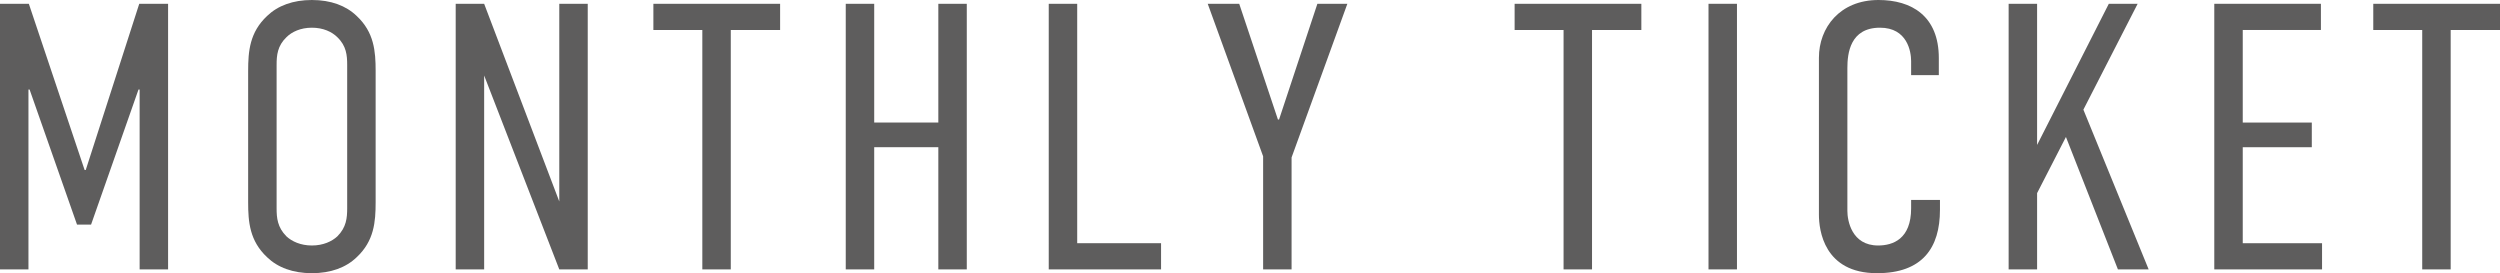 <?xml version="1.0" encoding="UTF-8"?><svg id="_イヤー_2" xmlns="http://www.w3.org/2000/svg" viewBox="0 0 395.33 43.2"><defs><style>.cls-1{fill:#5e5d5d;}</style></defs><g id="_イアウト"><g><path class="cls-1" d="M0,.6H4.56L13.38,26.88h.18L22.02,.6h4.56V42.6h-4.5V14.16h-.18l-7.5,21.36h-2.22L4.68,14.16h-.18v28.44H0V.6Z"/><path class="cls-1" d="M39.24,11.22c0-3.12,.24-6.12,3-8.7,1.68-1.62,4.08-2.52,7.08-2.52s5.4,.9,7.08,2.52c2.76,2.58,3,5.58,3,8.7V31.98c0,3.12-.24,6.12-3,8.7-1.68,1.62-4.08,2.52-7.08,2.52s-5.4-.9-7.08-2.52c-2.76-2.58-3-5.58-3-8.7V11.22Zm15.66-.96c0-1.5-.12-3-1.56-4.38-.84-.84-2.22-1.5-4.02-1.5s-3.18,.66-4.02,1.5c-1.44,1.38-1.56,2.88-1.56,4.38v22.68c0,1.5,.12,3,1.56,4.44,.84,.78,2.22,1.44,4.02,1.44s3.18-.66,4.02-1.44c1.44-1.44,1.56-2.94,1.56-4.44V10.26Z"/><path class="cls-1" d="M76.56,.6l11.88,31.26V.6h4.5V42.6h-4.5l-11.88-30.66v30.66h-4.5V.6h4.5Z"/><path class="cls-1" d="M123.36,.6V4.74h-7.8V42.6h-4.5V4.74h-7.74V.6h20.04Z"/><path class="cls-1" d="M138.24,.6V19.38h10.14V.6h4.5V42.6h-4.5V23.28h-10.14v19.32h-4.5V.6h4.5Z"/><path class="cls-1" d="M170.34,.6V38.46h13.26v4.14h-17.76V.6h4.5Z"/><path class="cls-1" d="M204.24,24.9v17.7h-4.5V24.72L190.98,.6h4.98l6.12,18.3h.18L208.32,.6h4.74l-8.82,24.3Z"/><path class="cls-1" d="M259.55,.6V4.74h-7.8V42.6h-4.5V4.74h-7.74V.6h20.04Z"/><path class="cls-1" d="M274.67,.6V42.6h-4.5V.6h4.5Z"/><path class="cls-1" d="M302.21,9.66c0-1.5-.6-5.28-4.92-5.28-4.74,0-5.16,4.08-5.16,6.36v22.62c0,1.5,.66,5.46,4.86,5.46,2.34,0,5.22-1.02,5.22-5.88v-1.32h4.56v1.56c0,6-2.76,10.02-9.96,10.02-8.4,0-9.18-6.84-9.18-9.24V9.12c0-4.74,3.3-9.12,9.42-9.12,5.22,0,9.54,2.52,9.54,9.18v2.7h-4.38v-2.22Z"/><path class="cls-1" d="M322.13,.6V22.92L333.47,.6h4.56l-8.58,16.74,10.32,25.26h-4.86l-8.22-20.94-4.56,8.88v12.06h-4.5V.6h4.5Z"/><path class="cls-1" d="M350.15,.6h16.86V4.74h-12.36v14.64h10.92v3.9h-10.92v15.18h12.54v4.14h-17.04V.6Z"/><path class="cls-1" d="M395.33,.6V4.74h-7.8V42.6h-4.5V4.74h-7.74V.6h20.04Z"/></g></g></svg>